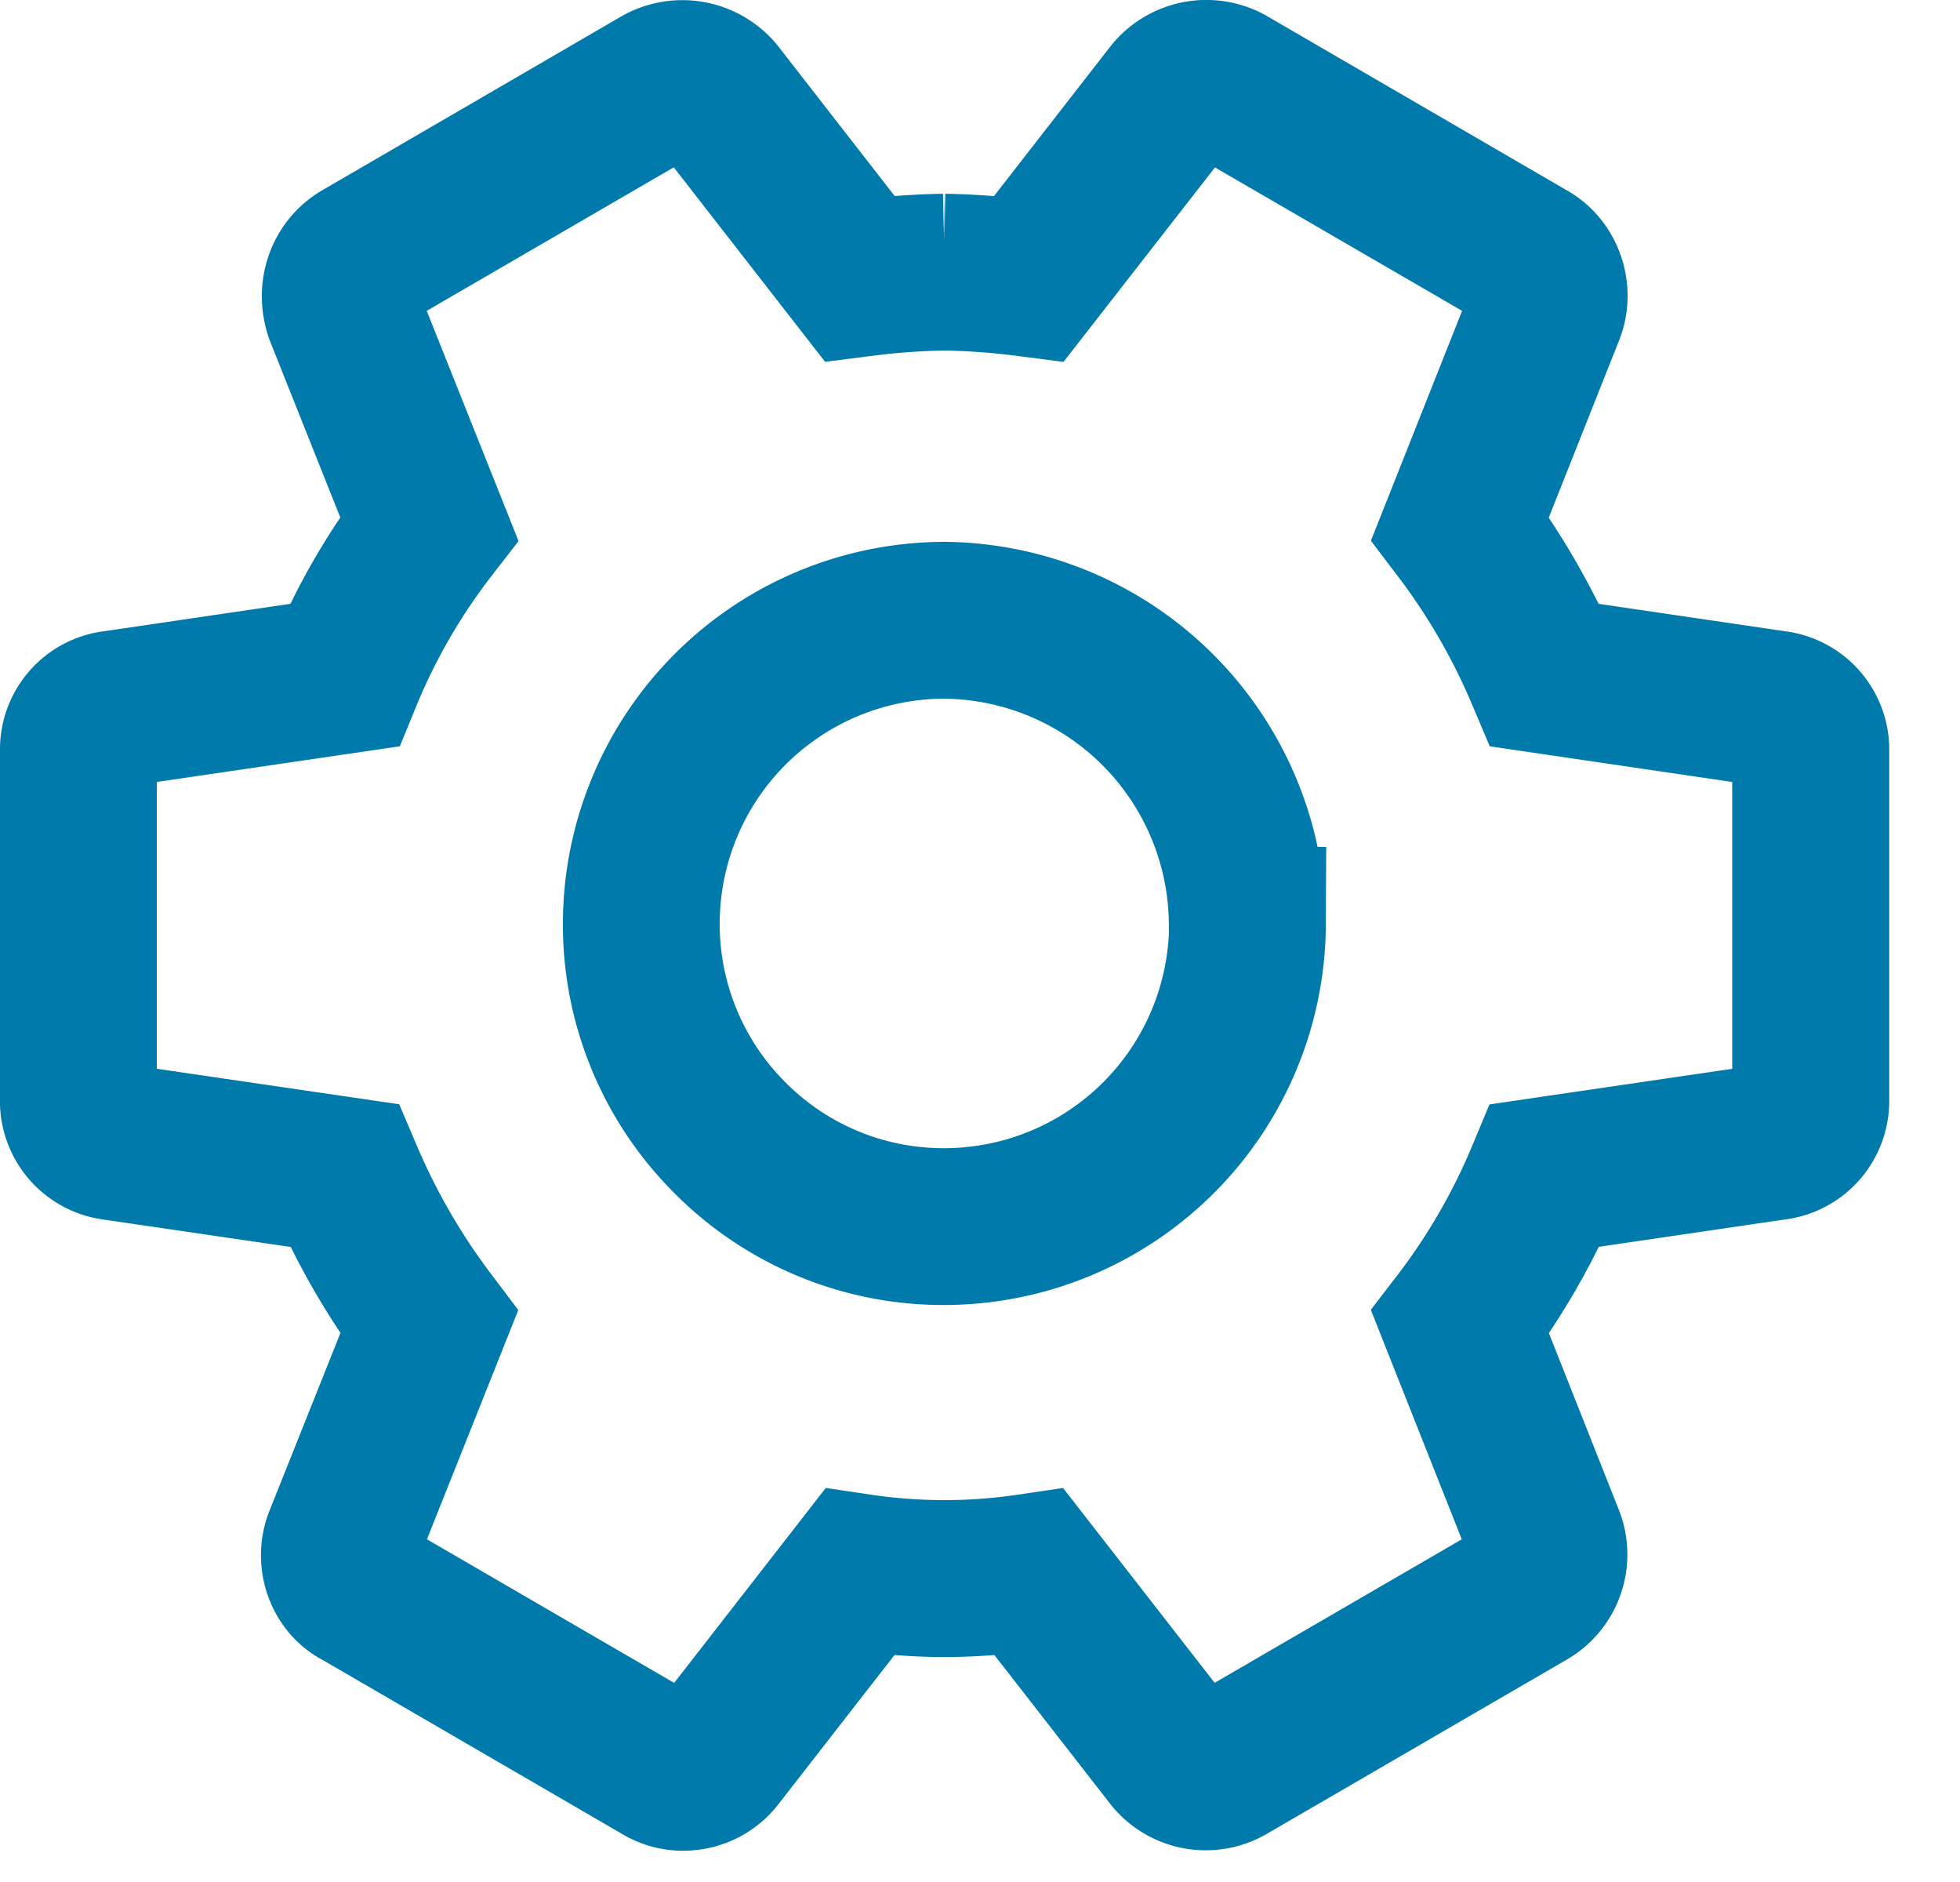 <svg xmlns="http://www.w3.org/2000/svg" width="25" height="24" viewBox="0 0 25 24">
    <path fill="#0079AB" fill-rule="evenodd" d="M12.04 8.91a2.87 2.87 0 0 0-2.86 2.848 2.849 2.849 0 0 0 .827 2.033 2.837 2.837 0 0 0 2.02.851h.017a2.87 2.87 0 0 0 2.865-2.733v-.11a2.894 2.894 0 0 0-2.87-2.889zm.004 7.732h-.029a4.83 4.83 0 0 1-3.432-1.446 4.834 4.834 0 0 1-1.403-3.45 4.875 4.875 0 0 1 4.865-4.836 4.905 4.905 0 0 1 4.761 3.89h.11l-.005 1.006a4.874 4.874 0 0 1-4.867 4.836zM5.446 19.63l3.153 1.831 1.934-2.486.577.086c.62.092 1.25.092 1.87 0l.579-.086 1.934 2.485 3.152-1.83-1.16-2.927.345-.449a7.38 7.38 0 0 0 .95-1.647l.218-.523 3.097-.454V9.972l-3.093-.455-.22-.519a7.557 7.557 0 0 0-.954-1.652l-.342-.45 1.163-2.932-3.152-1.829-1.932 2.48-.564-.073a8.47 8.47 0 0 0-.958-.072 8.435 8.435 0 0 0-.952.072l-.567.072-1.93-2.48-3.151 1.83L6.614 6.9l-.35.452a7.13 7.13 0 0 0-.949 1.64l-.215.525-3.1.455v3.657l3.092.453.22.517c.25.59.572 1.147.959 1.657l.34.45-1.165 2.923zm3.27 3.972c-.277 0-.556-.075-.807-.23l-3.8-2.207c-.659-.353-.96-1.179-.67-1.904l.904-2.264a9.701 9.701 0 0 1-.634-1.095l-2.39-.35A1.525 1.525 0 0 1 0 13.994V9.58A1.519 1.519 0 0 1 1.34 8.048L3.705 7.7c.186-.38.398-.749.636-1.1L3.44 4.34c-.267-.735.016-1.526.662-1.909L7.932.205A1.566 1.566 0 0 1 9.92.582L11.412 2.5c.206-.016.411-.026.616-.029l.01.507.004-.507.005.615.01-.615c.208.003.416.013.621.03L14.161.595A1.56 1.56 0 0 1 16.14.193l3.841 2.232c.66.371.954 1.194.673 1.91l-.9 2.267c.235.352.447.72.636 1.098l2.387.351a1.522 1.522 0 0 1 1.32 1.554v4.415a1.523 1.523 0 0 1-1.335 1.532l-2.37.348c-.187.38-.4.747-.636 1.1l.896 2.263a1.548 1.548 0 0 1-.675 1.905l-3.817 2.217a1.55 1.55 0 0 1-1.99-.37l-1.487-1.91a7.742 7.742 0 0 1-1.273 0l-1.479 1.9c-.3.388-.752.596-1.214.596z"/>
</svg>
